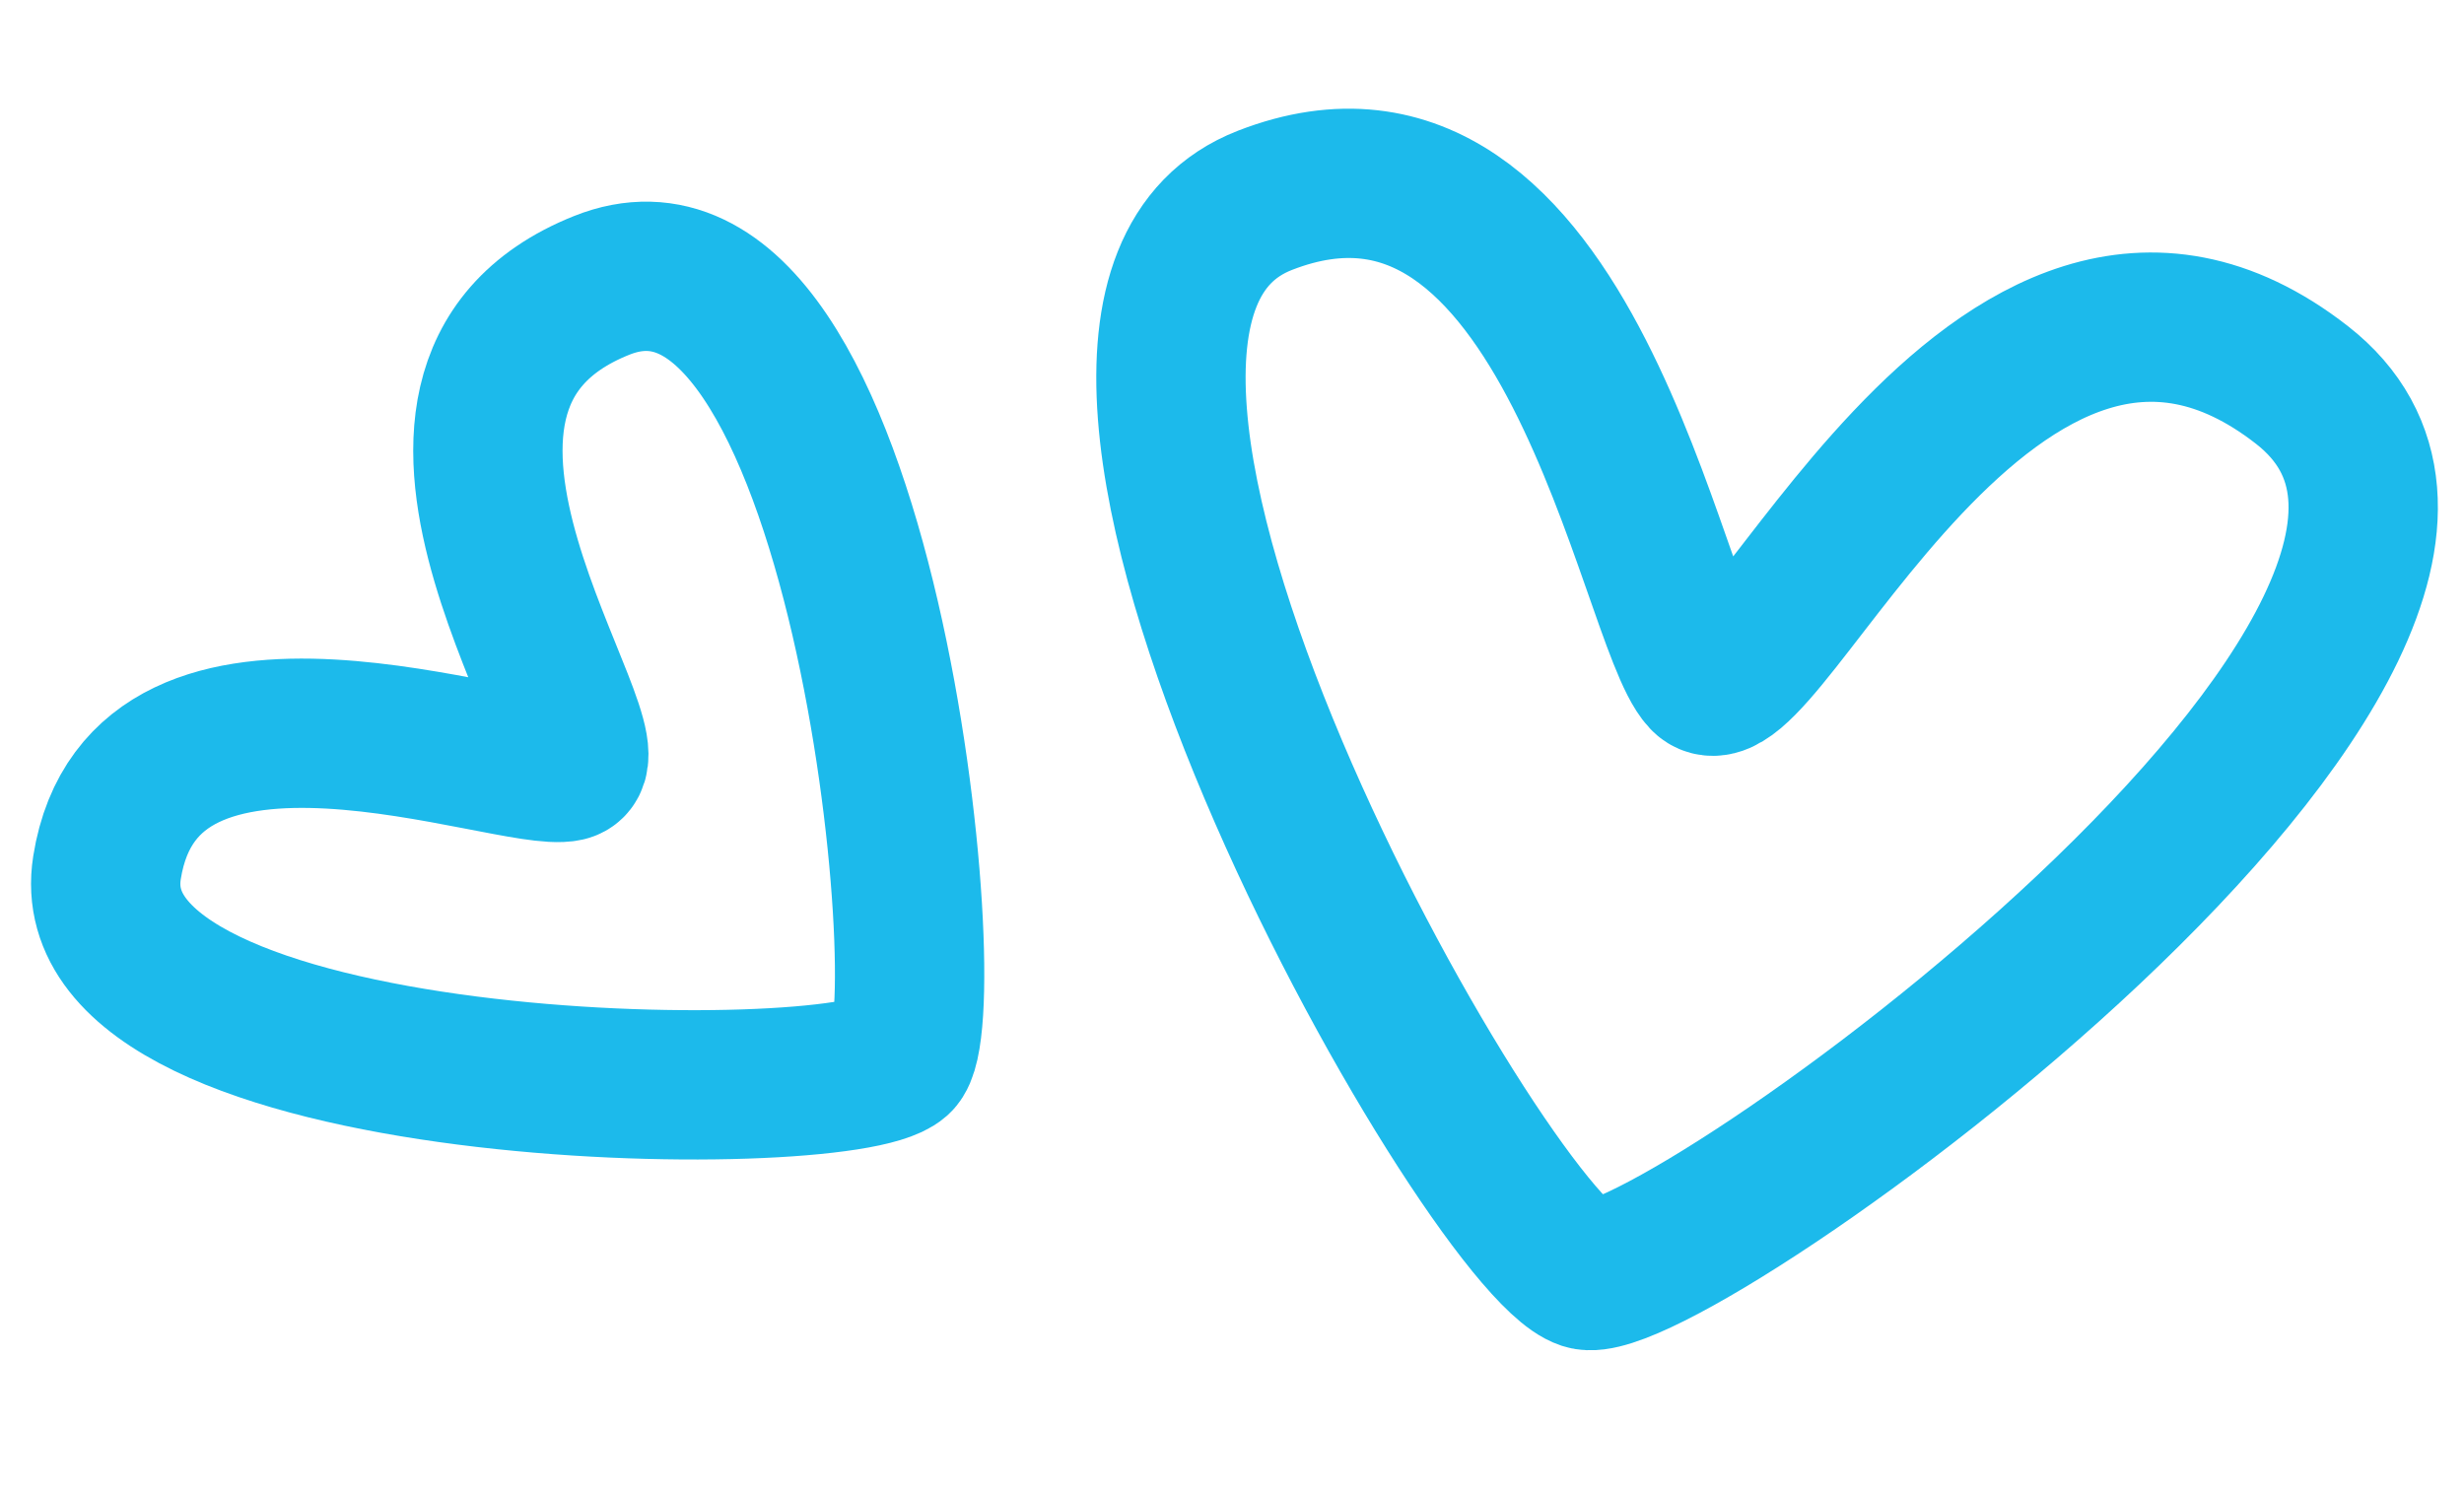 <svg width="33" height="20" viewBox="0 0 33 20" fill="none" xmlns="http://www.w3.org/2000/svg">
<path d="M16.942 2.683C21.025 1.096 22.114 8.316 22.826 9.073C23.539 9.829 26.708 1.943 30.828 5.155C34.949 8.367 22.294 17.425 21.228 17.076C19.896 16.638 12.858 4.27 16.942 2.683Z" stroke="#1CBAEB" stroke-width="2" stroke-linecap="round"/>
<path d="M1.433 11.622C1.931 8.483 6.854 10.439 7.588 10.269C8.322 10.099 4.538 5.231 8.057 3.823C11.576 2.414 12.628 13.656 12.02 14.196C11.259 14.871 0.935 14.761 1.433 11.622Z" stroke="#1CBAEB" stroke-width="2" stroke-linecap="round"/>
</svg>
